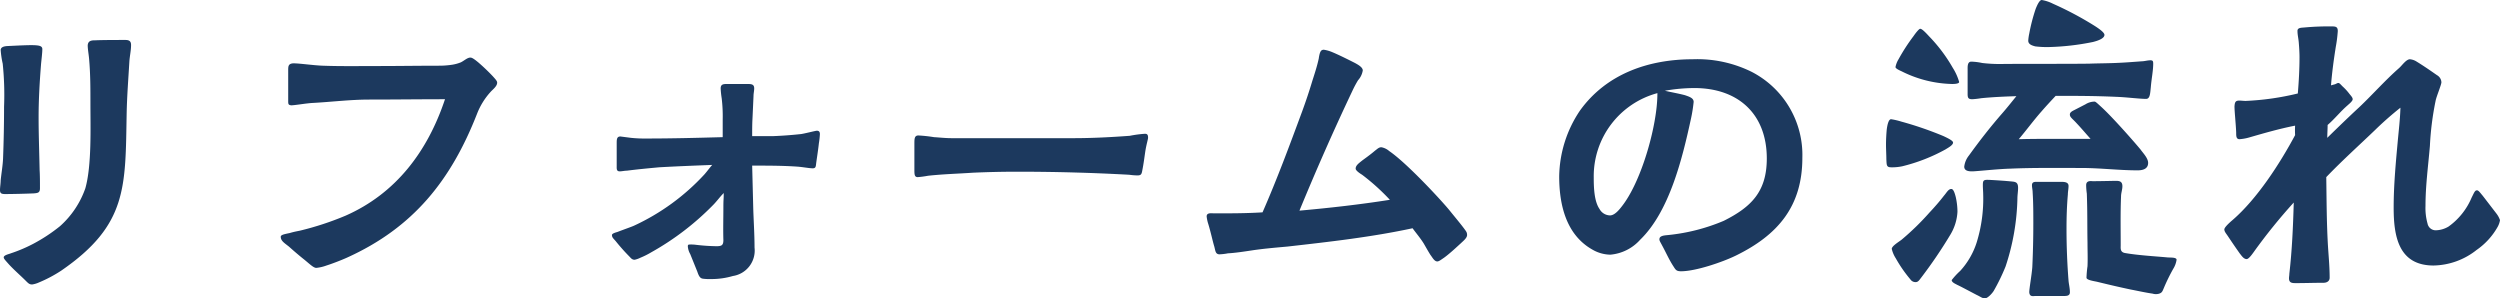 <svg xmlns="http://www.w3.org/2000/svg" width="369.1" height="44.05" viewBox="0 0 369.1 44.05">
  <path id="パス_138526" data-name="パス 138526" d="M-174.25.15a3.7,3.7,0,0,0,1-.3,19.743,19.743,0,0,0,3.3-1.75c9.8-6.75,9.45-12.35,9.65-23.2.05-2.55.25-5.1.4-7.65.05-.8.25-1.65.25-2.45,0-.55-.25-.75-.85-.75-.7,0-3.3,0-4.4.05-.6,0-1.1.05-1.15.75,0,.55.15,1.35.2,1.95.2,2.2.2,4.4.2,6.6,0,3.55.2,9.2-.75,12.55a13.37,13.37,0,0,1-3.75,5.6,24.53,24.53,0,0,1-3.95,2.6,21.81,21.81,0,0,1-3.3,1.4c-.2.1-1.05.25-1.05.6,0,.2.3.5.65.9.75.85,1.75,1.7,2.6,2.55C-174.8,0-174.65.15-174.25.15Zm-4-13.35c1.1,0,3.15-.05,4.25-.1.6-.05.9-.1.9-.75,0-.85,0-1.9-.05-2.7-.05-2.6-.15-5.2-.15-7.8,0-2.55.15-5.15.35-7.7.05-.65.2-1.75.2-2.35,0-.4-.35-.5-.8-.55-.85-.1-3.15.05-4.4.1-.6.05-.9.2-.95.55a12.994,12.994,0,0,0,.3,2.05,44.69,44.69,0,0,1,.2,6.35c0,2.55-.05,5.1-.15,7.7-.05,1.05-.25,2.15-.35,3.2,0,.4-.1,1-.1,1.4C-179-13.35-178.85-13.2-178.25-13.2ZM-132.3-2.3a6.1,6.1,0,0,0,1.5-.35c1.1-.35,2.45-.9,3-1.15,9.85-4.45,15.4-11.45,19.25-21.3a10.355,10.355,0,0,1,1.95-3.15c.35-.4,1-.85,1-1.4,0-.25-.25-.5-.65-.95a28.85,28.85,0,0,0-2.15-2.05c-.55-.45-.9-.7-1.15-.7-.45,0-.9.45-1.4.7a5.849,5.849,0,0,1-1.25.35,12.806,12.806,0,0,1-1.95.15c-3,0-6.05.05-9.05.05-2.7,0-5.45.05-8.15-.05-1.4-.05-3.4-.35-4.35-.35-.75.05-.75.45-.75,1.05V-27c0,.5,0,.65.45.7.5,0,2.2-.3,3.15-.35,2.8-.15,5.55-.5,8.4-.5,3.7,0,7.45-.05,11.15-.05-2.55,7.65-7.2,13.9-14.7,17.2a43.77,43.77,0,0,1-6.7,2.2c-.2.05-.85.15-1.5.35-.7.15-1.35.25-1.35.55,0,.6.5.9,1.2,1.45.45.4,1.35,1.2,2.3,1.95C-133.2-2.8-132.7-2.3-132.3-2.3ZM-73.95-.65A11.157,11.157,0,0,0-70.8-1.1a3.8,3.8,0,0,0,3.2-4.2c0-2.05-.15-4.1-.2-6.15l-.15-5.95c2.2,0,4.45,0,6.65.15.75.05,1.8.25,2.3.25.45,0,.45-.3.5-.75.1-.75.3-2,.4-2.95a11.594,11.594,0,0,0,.15-1.35c0-.35-.15-.5-.45-.5-.2,0-1.9.45-2.4.5-1.4.15-2.75.25-4.1.3h-3.05c0-.9,0-1.75.05-2.65l.15-3.3c0-.35.1-.75.1-1.1,0-.65-.45-.65-1.1-.65H-71.6c-.55,0-1,0-1,.65a12.91,12.91,0,0,0,.15,1.45,22.154,22.154,0,0,1,.15,3.15v2.6c-3.7.1-7.45.2-11.15.2a19.269,19.269,0,0,1-2.4-.1l-1.55-.2c-.55,0-.55.45-.55,1.05v3.3c0,.4-.05.8.45.8.3,0,.7-.1,1.05-.1,1.55-.2,3.15-.35,4.75-.5,2.65-.15,5.25-.25,7.85-.35-.4.45-.75.95-1.15,1.4A32.88,32.88,0,0,1-85.35-8.55c-.3.15-1.6.6-2.5.95-.15.05-.8.2-.8.45,0,.35.2.5.55.9A29.116,29.116,0,0,0-86.1-4c.25.25.4.5.8.5a3.489,3.489,0,0,0,.85-.3,11.766,11.766,0,0,0,1.6-.8,40.188,40.188,0,0,0,9.15-7c.5-.5,1-1.2,1.55-1.75,0,1.1-.05.8-.05,2.1,0,1.6-.05,3.25,0,4.85,0,.8-.3.9-1.05.9a29.227,29.227,0,0,1-2.95-.2,5.742,5.742,0,0,0-.95-.05c-.15,0-.3,0-.3.25a2.625,2.625,0,0,0,.35,1.15l1.05,2.6c.25.75.45,1,.85,1.05A7.816,7.816,0,0,0-73.95-.65ZM-43.5-15.7a13.594,13.594,0,0,0,1.5-.2c2.3-.25,4.4-.3,6.6-.45,2.2-.1,4.45-.15,6.65-.15,5.5,0,11,.15,16.45.45a10.578,10.578,0,0,0,1.2.1c.55,0,.65-.15.75-.75.2-1,.3-1.85.45-2.85.15-.95.4-1.75.4-1.95,0-.35-.05-.6-.45-.6a17.345,17.345,0,0,0-2.25.3c-2.7.2-5.55.35-8.35.35H-38.5c-.9,0-1.75-.1-2.6-.15a21.4,21.4,0,0,0-2.3-.25c-.6,0-.6.5-.6,1.25v3.7C-44-16.1-44-15.7-43.5-15.7ZM33.2-3.25c.25,0,.55-.25,1-.55.9-.65,2.05-1.75,2.5-2.15.3-.3.9-.75.9-1.2,0-.4-.15-.55-.4-.9-.55-.75-1.6-2-2.2-2.75-1.05-1.3-6.25-6.95-8.9-8.75A2.413,2.413,0,0,0,25-20.1c-.4-.05-.65.25-1,.5-.75.65-1.7,1.3-1.95,1.5-.5.4-.9.7-.9,1.15,0,.3.7.75.95.9a31.871,31.871,0,0,1,4.1,3.7c-4.45.7-8.9,1.2-13.35,1.6C15.3-16.7,17.9-22.6,20.65-28.4A16.194,16.194,0,0,1,21.5-30a2.813,2.813,0,0,0,.7-1.45c0-.5-.8-.9-1.15-1.1-.5-.25-2.15-1.1-3.35-1.6a5.254,5.254,0,0,0-1.2-.35.539.539,0,0,0-.4.1c-.25.2-.35.85-.4,1.2-.25,1.15-.6,2.2-.95,3.3q-.675,2.25-1.5,4.5c-1.85,5-3.7,10-5.85,14.9-2.35.15-4.75.15-7.15.15-.35,0-1.1-.15-1.1.45A5.35,5.35,0,0,0-.6-8.75C-.25-7.6.05-6.2.25-5.55S.4-4.35,1-4.3a7.91,7.91,0,0,0,1.3-.15c1-.05,2.35-.25,3.65-.45,1.7-.25,3.5-.4,5.15-.55,6.2-.7,12.4-1.4,18.45-2.7C30.1-7.4,30.7-6.7,31.2-5.9c.35.6.65,1.15,1,1.7C32.45-3.9,32.75-3.25,33.2-3.25Zm36,1.45c2.15,0,6.1-1.35,8.05-2.3,6.25-3.05,9.85-7.3,9.85-14.45a13.8,13.8,0,0,0-7.5-12.7,18.088,18.088,0,0,0-8.7-1.85c-6.5,0-12.75,2.15-16.65,7.6a17.8,17.8,0,0,0-3.05,9.7c0,4.15,1,8.6,4.9,10.8a5.424,5.424,0,0,0,2.65.75,6.676,6.676,0,0,0,4.4-2.2c4.35-4.2,6.25-12.1,7.5-17.85a21.657,21.657,0,0,0,.4-2.5c0-.55-.55-.75-1.3-1-.95-.25-2.1-.45-2.95-.65a25.136,25.136,0,0,1,4.35-.4c6.5,0,10.7,3.85,10.7,10.4,0,4.85-2.25,7.15-6.35,9.2a28.275,28.275,0,0,1-8.2,2.1c-.4.05-1.3.05-1.3.6-.05.2.2.55.4.95.6,1.1,1,2.05,1.65,3.05C68.4-2,68.5-1.8,69.2-1.8ZM58.65-10.05a1.8,1.8,0,0,1-1.5-.95c-.8-1.15-.85-3.25-.85-4.65A12.7,12.7,0,0,1,65.7-28.1a20.449,20.449,0,0,1-.15,2.35c-.55,4.7-2.6,11.15-5.05,14.3C60.15-11,59.4-10,58.65-10.05Zm53.6-6.5c1.05-.05,3.7-.35,5.55-.4,3.35-.15,7-.1,10.45-.1,2.8,0,5.6.35,8.35.35.65,0,1.55-.15,1.55-1.1,0-.7-.75-1.45-1.1-1.95-.65-.8-4-4.65-5.8-6.3-.55-.5-.85-.8-1-.8a2.575,2.575,0,0,0-1.35.4l-1.65.85c-.3.15-.7.35-.65.7,0,.35.4.6.95,1.2.8.85,1.25,1.4,2.1,2.35h-5c-1.85,0-3.75,0-5.6.05,1.15-1.35,2.2-2.8,3.4-4.15.65-.75,1.35-1.5,2.05-2.25,3,0,5.7,0,9.05.15,1.4.05,3.35.3,4.3.3.6,0,.6-.85.7-1.75.1-1.25.35-2.4.35-3.45,0-.35-.05-.5-.4-.5-.45,0-.9.15-1.3.15-1.35.1-2.6.2-3.95.25-1.25.05-2.55.05-3.85.1-4.4.05-8.8,0-13.2.05a21.806,21.806,0,0,1-2.55-.15,8.753,8.753,0,0,0-1.6-.2c-.6,0-.55.75-.55,1.2v3.6c0,.6.15.75.7.75a12.986,12.986,0,0,0,1.3-.15c1.45-.15,3.4-.25,5.2-.3-.7.85-1.4,1.75-2.15,2.6-1.7,1.95-3.3,4-4.85,6.15a3.261,3.261,0,0,0-.7,1.65C111-16.55,111.8-16.55,112.25-16.55ZM103.85-.2c.35,0,.55-.35.75-.6a68.628,68.628,0,0,0,4.35-6.4A7.283,7.283,0,0,0,110-10.6a10.118,10.118,0,0,0-.25-2.15c-.15-.6-.35-1.2-.65-1.2-.45,0-.7.55-1.1,1-.65.85-1.4,1.7-2.15,2.5A38.371,38.371,0,0,1,101.8-6.5c-.35.3-1.5.95-1.5,1.4a4.455,4.455,0,0,0,.6,1.4,19.889,19.889,0,0,0,2.15,3.1A.909.909,0,0,0,103.85-.2Zm10.2,2.4c.4,0,1.05-.7,1.3-1.1a29.22,29.22,0,0,0,1.75-3.6,33.888,33.888,0,0,0,1.75-10c0-.55.1-1.1.1-1.6,0-1-.5-.9-1.4-1-1.15-.1-2.8-.2-3.15-.2-.6,0-.65.2-.65.8,0,.5.05.95.05,1.4a21.743,21.743,0,0,1-.95,7,11.282,11.282,0,0,1-2.45,4.25A10.529,10.529,0,0,0,109.15-.5c0,.35.55.55.8.7.45.2,1.75.9,2.9,1.5C113.4,1.95,113.65,2.2,114.05,2.2Zm7.4-.35h4.2c.45,0,.95,0,.95-.55,0-.6-.15-1.15-.2-1.7-.2-2.55-.3-5.15-.3-7.65,0-1.7.05-3.4.2-5.1,0-.4.1-.8.1-1.25,0-.65-.8-.6-1.3-.6h-3.25c-.4,0-.85-.05-.85.5,0,.35.1.7.1,1.05.1,1.55.1,3.05.1,4.6q0,3.225-.15,6.45c-.1,1.25-.45,3.15-.45,3.7C120.65,1.9,121,1.9,121.45,1.85ZM109.2-29.45c.2,0,1.05,0,1.05-.3a8.037,8.037,0,0,0-.95-2.1,23.07,23.07,0,0,0-3.5-4.65c-.6-.65-1.05-1.1-1.3-1.1-.15,0-.55.45-1,1.1a28.055,28.055,0,0,0-2.2,3.4,3.508,3.508,0,0,0-.45,1.15c0,.25.75.55.95.65A17.408,17.408,0,0,0,109.2-29.45ZM138.8,1.5a1.7,1.7,0,0,0,1,0c.4-.15.45-.3.7-.9a27.516,27.516,0,0,1,1.35-2.75,3.467,3.467,0,0,0,.5-1.35c0-.4-1-.3-1.4-.35-1.55-.15-4.3-.3-6.25-.65-.7-.15-.6-.7-.6-1.15,0-2.65-.05-4.65.05-7.2,0-.5.2-1,.2-1.5,0-.7-.4-.8-.95-.8-.45,0-2.25.05-3.45.05-.5-.05-.95,0-.95.6a9.74,9.74,0,0,0,.1,1.25c.1,2.95.05,4.3.1,7.3,0,1.15.05,2.2,0,3.4a15.361,15.361,0,0,0-.15,1.7c0,.35,1.1.5,1.55.6,2.05.5,3.35.8,5,1.15C136.65,1.1,137.75,1.35,138.8,1.5ZM123.4-34.9a36.924,36.924,0,0,0,6.6-.75c1-.25,1.7-.6,1.7-1.05,0-.3-.55-.75-1.4-1.3a49.1,49.1,0,0,0-6.2-3.3,5.937,5.937,0,0,0-1.65-.55c-.3,0-.6.55-.9,1.3a26.228,26.228,0,0,0-.95,3.65,7.094,7.094,0,0,0-.15,1.05c0,.5.45.7,1.05.85A14.158,14.158,0,0,0,123.4-34.9ZM100.2-17.15a7.141,7.141,0,0,0,1.65-.15,25.881,25.881,0,0,0,6.4-2.5c.3-.2,1.1-.6,1.1-1,0-.25-.55-.55-1.4-.95a51.377,51.377,0,0,0-6.25-2.15,10.439,10.439,0,0,0-1.5-.35c-.35,0-.55.75-.65,1.6-.05.6-.1,1.35-.1,2.15,0,.75.05,1.5.05,2.15C99.55-17.5,99.5-17.15,100.2-17.15ZM160-.05c1.35,0,2.7-.05,4.05-.05.5,0,.9-.25.9-.75,0-1.55-.15-3.15-.25-4.7-.2-3.4-.2-6.75-.25-10.15,2.35-2.45,4.75-4.6,7.2-6.95a47.79,47.79,0,0,1,3.75-3.3c-.05,1.7-.25,3.35-.4,5-.3,3.25-.6,6.5-.6,9.75,0,4.2.7,8.55,5.9,8.55a10.506,10.506,0,0,0,6.35-2.3,10.245,10.245,0,0,0,3.1-3.4,3,3,0,0,0,.35-1,3.433,3.433,0,0,0-.55-1l-2-2.6c-.35-.4-.6-.8-.85-.8-.3,0-.4.3-.8,1.1a9.989,9.989,0,0,1-3.4,4.25,3.79,3.79,0,0,1-1.9.55,1.226,1.226,0,0,1-1.2-1,8.473,8.473,0,0,1-.3-2.6c0-3,.4-5.9.65-8.85a43.075,43.075,0,0,1,.85-6.7c.1-.55.85-2.35.85-2.7a1.265,1.265,0,0,0-.65-1.05c-.65-.45-1.85-1.3-3-2a2.155,2.155,0,0,0-1-.35c-.55,0-1.15.9-1.6,1.3-2.05,1.8-3.85,3.85-5.85,5.75-1.9,1.75-4.45,4.25-4.75,4.55,0-.65.05-1.25.05-1.9,1.05-.9,1.9-2,2.95-2.9.15-.15.75-.6.75-.9,0-.2-.15-.4-.45-.75a7.988,7.988,0,0,0-1.05-1.15c-.25-.25-.45-.5-.6-.5-.2,0-.35.15-.55.2l-.55.15c.15-1.9.4-3.75.7-5.65a19.954,19.954,0,0,0,.3-2.35c0-.55-.2-.7-.8-.7a39.347,39.347,0,0,0-4.05.15c-.45.05-1.1,0-1.1.5,0,.65.15,1.1.2,1.85.05.55.1,1.45.1,2,0,1.8-.1,3.6-.25,5.4a39.706,39.706,0,0,1-7.7,1.1c-.3,0-.65-.05-.95-.05-.6,0-.65.3-.7.85,0,.75.2,2.6.25,3.85,0,.55,0,1,.5,1a6.866,6.866,0,0,0,1.4-.25c2.25-.65,4.5-1.3,6.8-1.75a13.075,13.075,0,0,0,0,1.4c-2.25,4.2-5.6,9.4-9.25,12.55-.35.3-1.15,1-1.2,1.35,0,.35.25.6.55,1.05.6.9,1.25,1.85,1.75,2.55.25.3.55.8,1,.8.3,0,.8-.7,1.05-1.05a81.861,81.861,0,0,1,5.9-7.3c-.1,3.5-.25,7.05-.65,10.5,0,.25-.05.45-.05.7C158.95-.05,159.45-.05,160-.05Z" transform="translate(179 41.85)" fill="#1c395e"/>
</svg>
